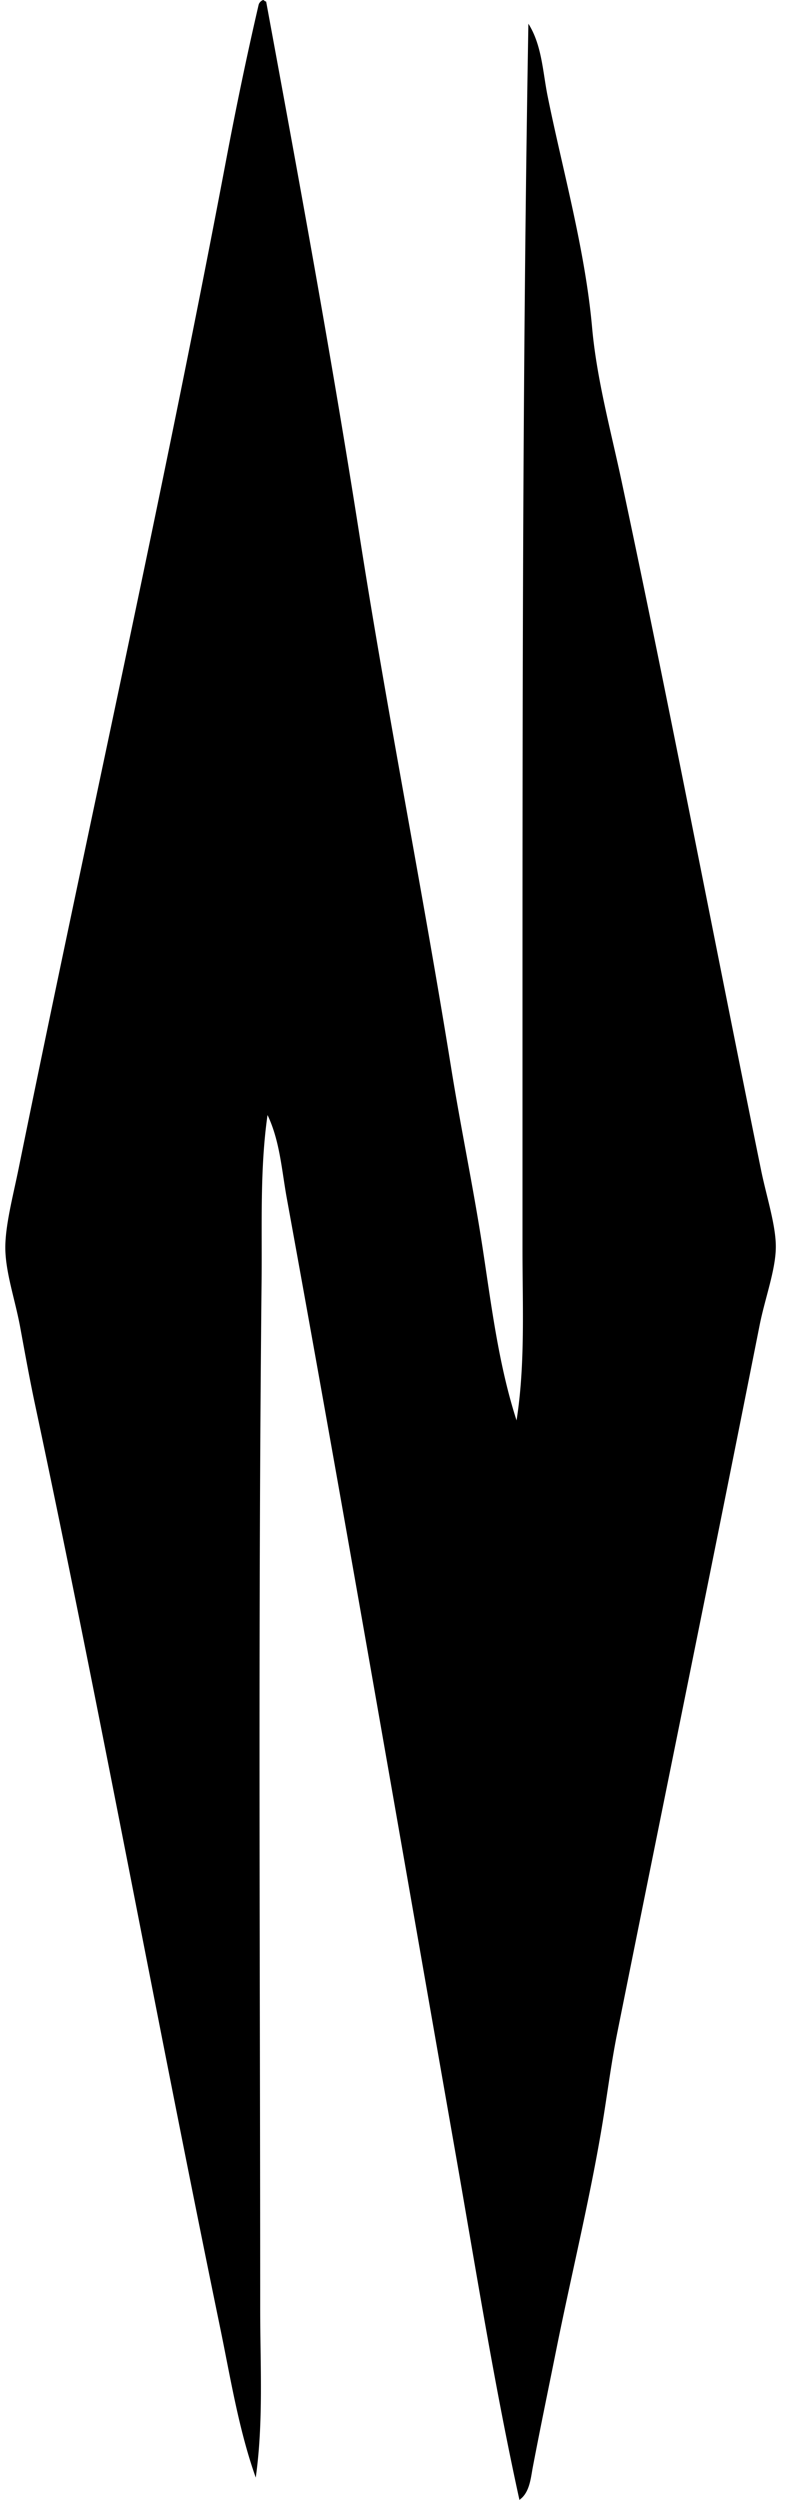 <svg xmlns="http://www.w3.org/2000/svg" width="63" height="200" fill="none" viewBox="0 0 63 200">
  <path fill="#000" fill-rule="evenodd" d="M41.35 113.643c.706-4.49.473-9.148.476-13.762V85.764c0-27.738-.015-55.83.472-83.867 1.089 1.72 1.148 3.864 1.544 5.814 1.175 5.808 2.998 12.242 3.557 18.505.369 4.114 1.5 8.245 2.372 12.337 3.857 18.083 7.362 36.467 11.15 55.043.427 2.102 1.194 4.432 1.184 6.169-.007 1.833-.87 4.101-1.303 6.288-3.77 19.013-7.582 37.613-11.39 56.584-.437 2.184-.72 4.324-1.068 6.523-.96 6.095-2.545 12.522-3.797 18.744-.633 3.154-1.267 6.191-1.897 9.489-.161.846-.243 2.033-1.07 2.609-1.995-9.088-3.475-18.384-5.1-27.638-4.477-25.499-8.868-50.959-13.524-76.512-.408-2.242-.551-4.572-1.54-6.645-.62 4.327-.429 8.812-.476 13.286-.287 27.998-.111 55.244-.111 82.205 0 4.531.27 9.058-.356 13.521-1.368-3.854-2.019-7.968-2.848-11.98-5.08-24.621-9.556-49.128-14.827-73.903-.423-1.986-.804-4.103-1.185-6.169-.4-2.16-1.135-4.25-1.185-6.17-.047-1.828.606-4.257 1.066-6.523C6.944 66.69 13.01 39.706 18.1 12.811c.804-4.247 1.68-8.462 2.61-12.455A.597.597 0 0 1 21.066 0c.094.022.12.119.238.119 2.602 14.107 5.23 28.386 7.473 42.703 2.229 14.242 5.059 28.456 7.354 42.707.767 4.757 1.764 9.506 2.491 14.234.72 4.697 1.287 9.41 2.729 13.88Z" clip-rule="evenodd"/>
</svg>
